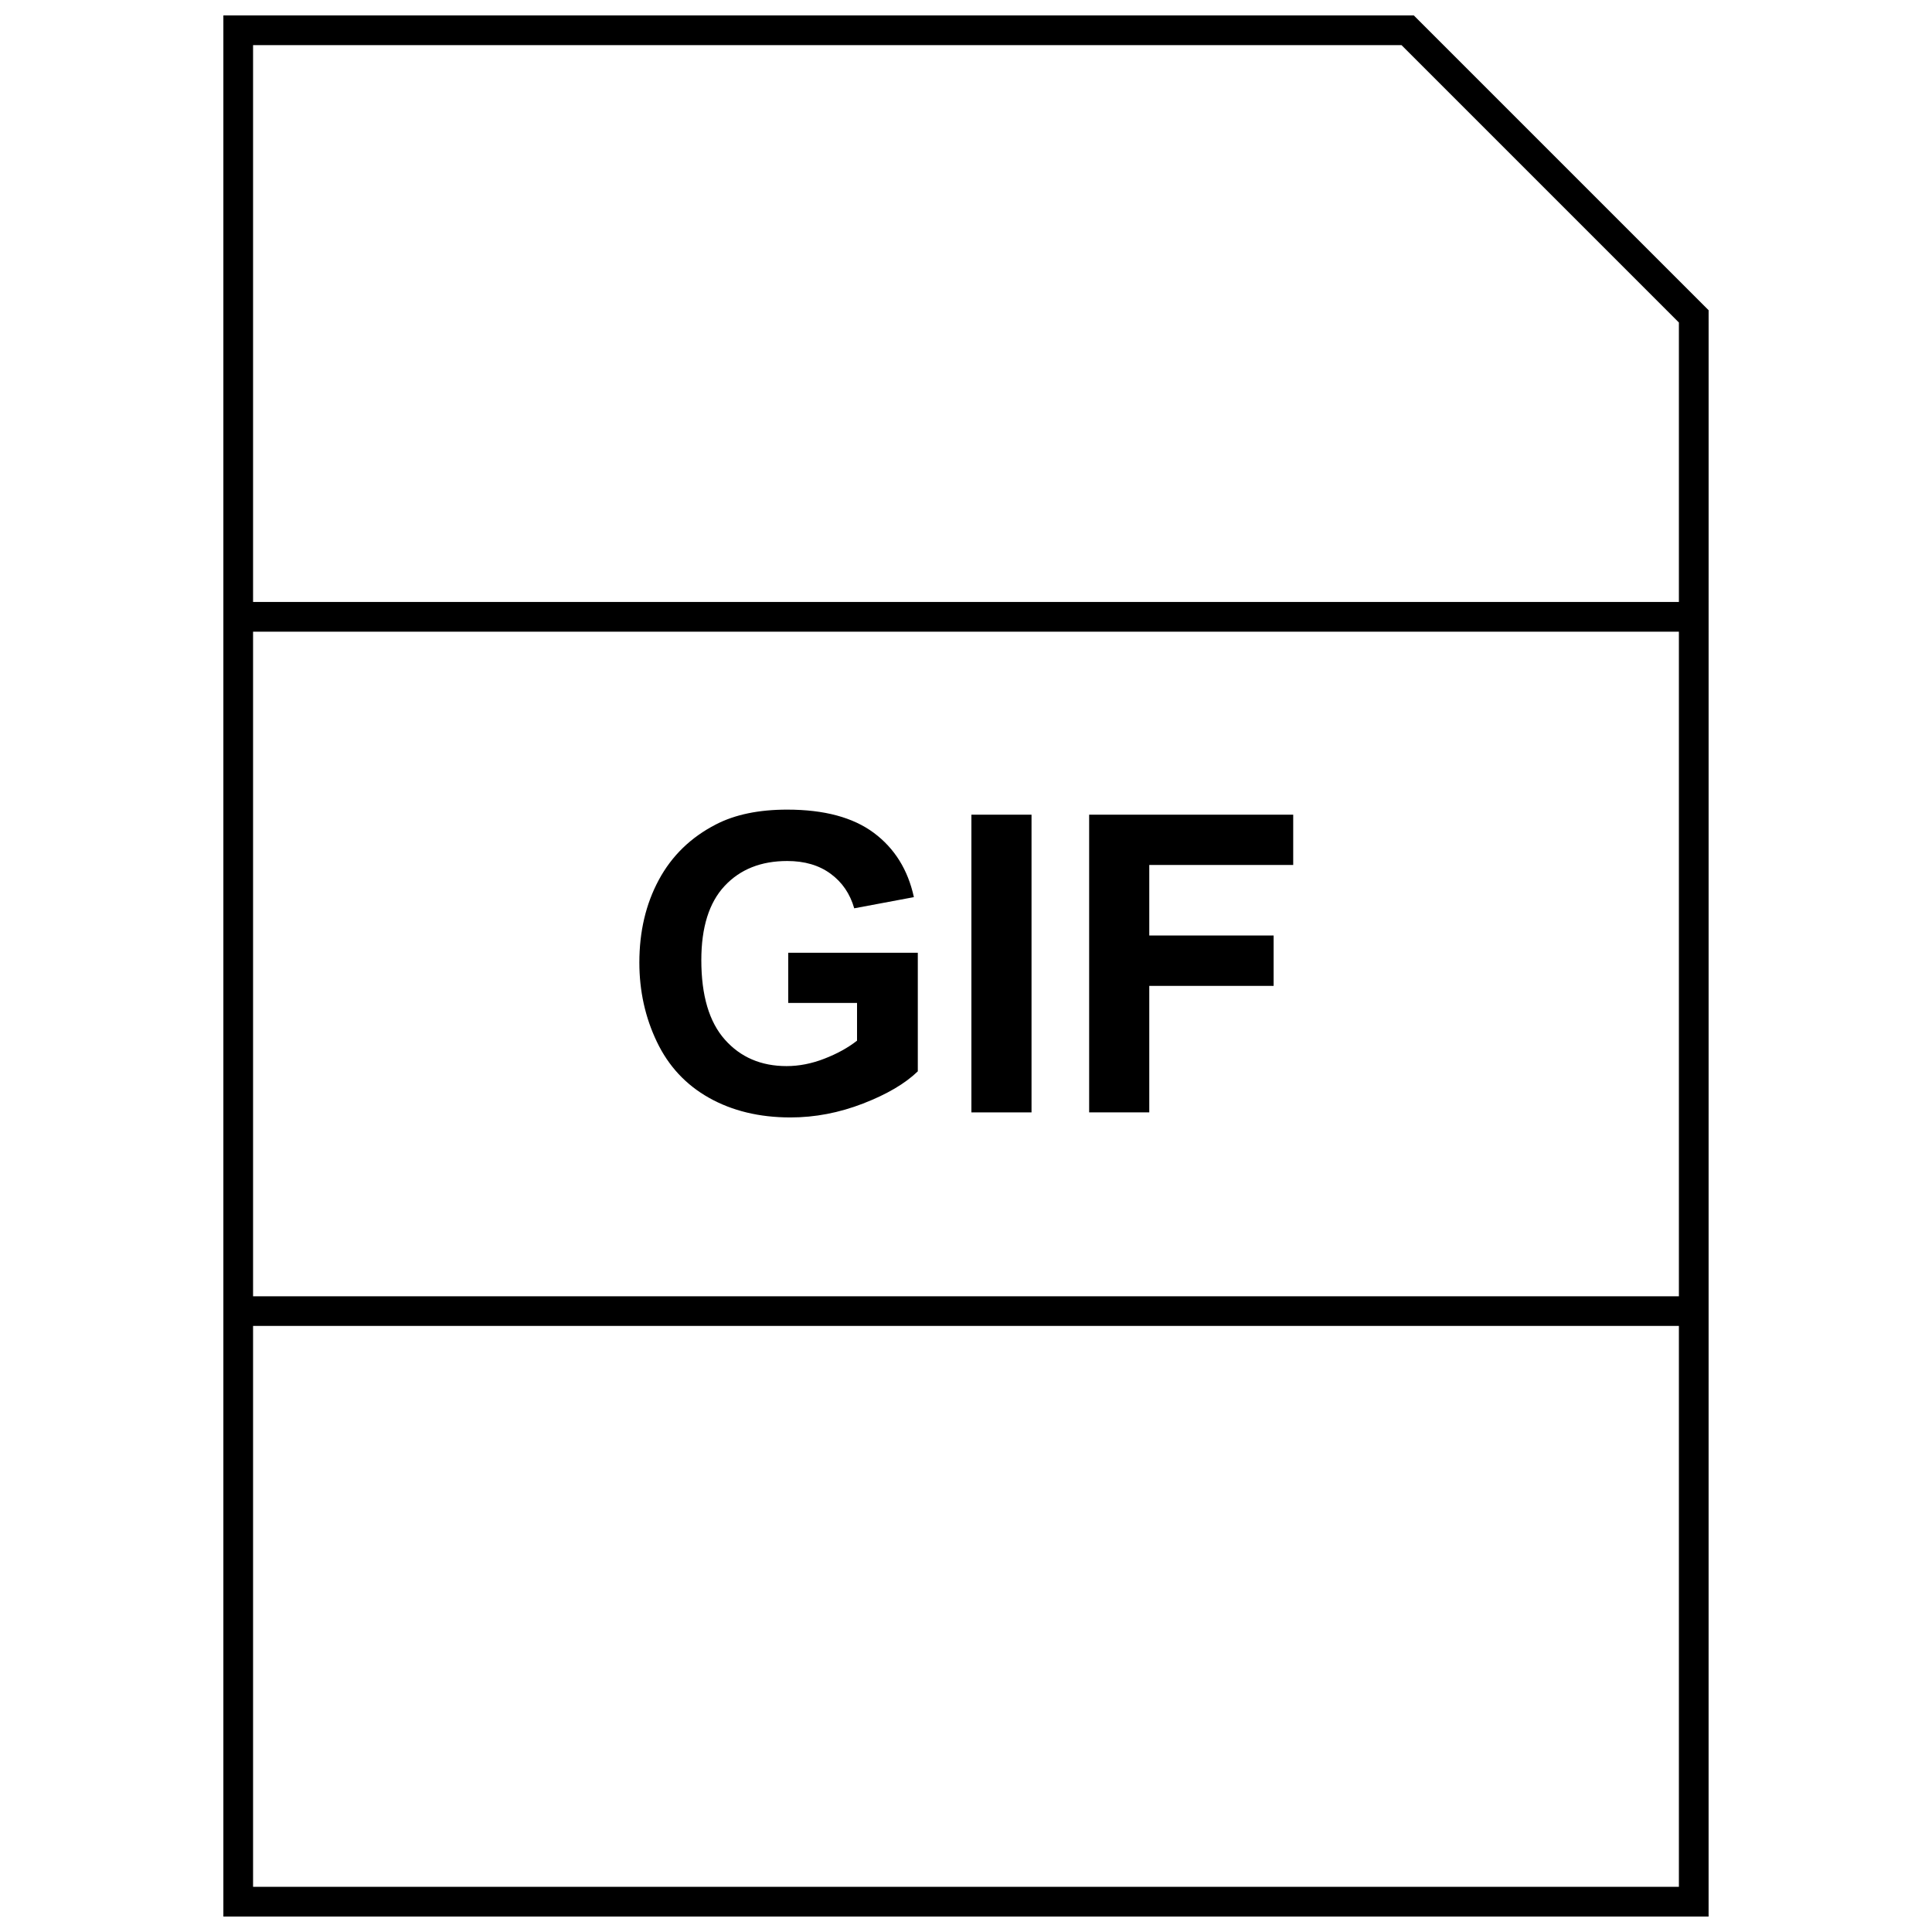 <?xml version="1.0" encoding="UTF-8"?>
<!-- Uploaded to: ICON Repo, www.iconrepo.com, Generator: ICON Repo Mixer Tools -->
<svg width="800px" height="800px" version="1.1" viewBox="144 144 512 512" xmlns="http://www.w3.org/2000/svg">
 <defs>
  <clipPath id="a">
   <path d="m203 148.09h394v503.81h-394z"/>
  </clipPath>
 </defs>
 <path d="m318.08 420.09c3.07 6.438 7.684 11.398 13.824 14.848s13.336 5.195 21.57 5.195c6.504 0 12.91-1.227 19.254-3.684s11.164-5.305 14.5-8.535v-31.426h-34.336v13.305h18.23v9.996c-2.394 1.875-5.273 3.465-8.645 4.769-3.352 1.309-6.691 1.969-10.027 1.969-6.738 0-12.203-2.332-16.359-7.023-4.156-4.676-6.234-11.699-6.234-21.066 0-8.691 2.062-15.242 6.156-19.633 4.125-4.426 9.652-6.629 16.609-6.629 4.598 0 8.422 1.117 11.492 3.371 3.07 2.25 5.148 5.289 6.266 9.164l15.809-2.961c-1.574-7.242-5.102-12.926-10.613-17.035-5.527-4.109-13.16-6.156-22.969-6.156-7.543 0-13.824 1.309-18.879 3.922-6.644 3.418-11.684 8.297-15.129 14.688-3.449 6.391-5.164 13.699-5.164 21.914 0 7.559 1.559 14.566 4.644 21.008z"/>
 <path d="m401.43 359.9h15.934v78.895h-15.934z"/>
 <path d="m448.57 405.27h32.949v-13.352h-32.949v-18.688h38.145v-13.336h-54.078v78.895h15.934z"/>
 <g clip-path="url(#a)">
  <path d="m596.8 226.21-78.125-78.121h-315.48v503.81h393.6zm-81.383-70.25 73.508 73.512v74.059h-377.86v-147.57zm73.508 155.44v176.13h-377.86v-176.13zm-377.86 332.62v-148.64h377.86v148.64z"/>
 </g>
</svg>